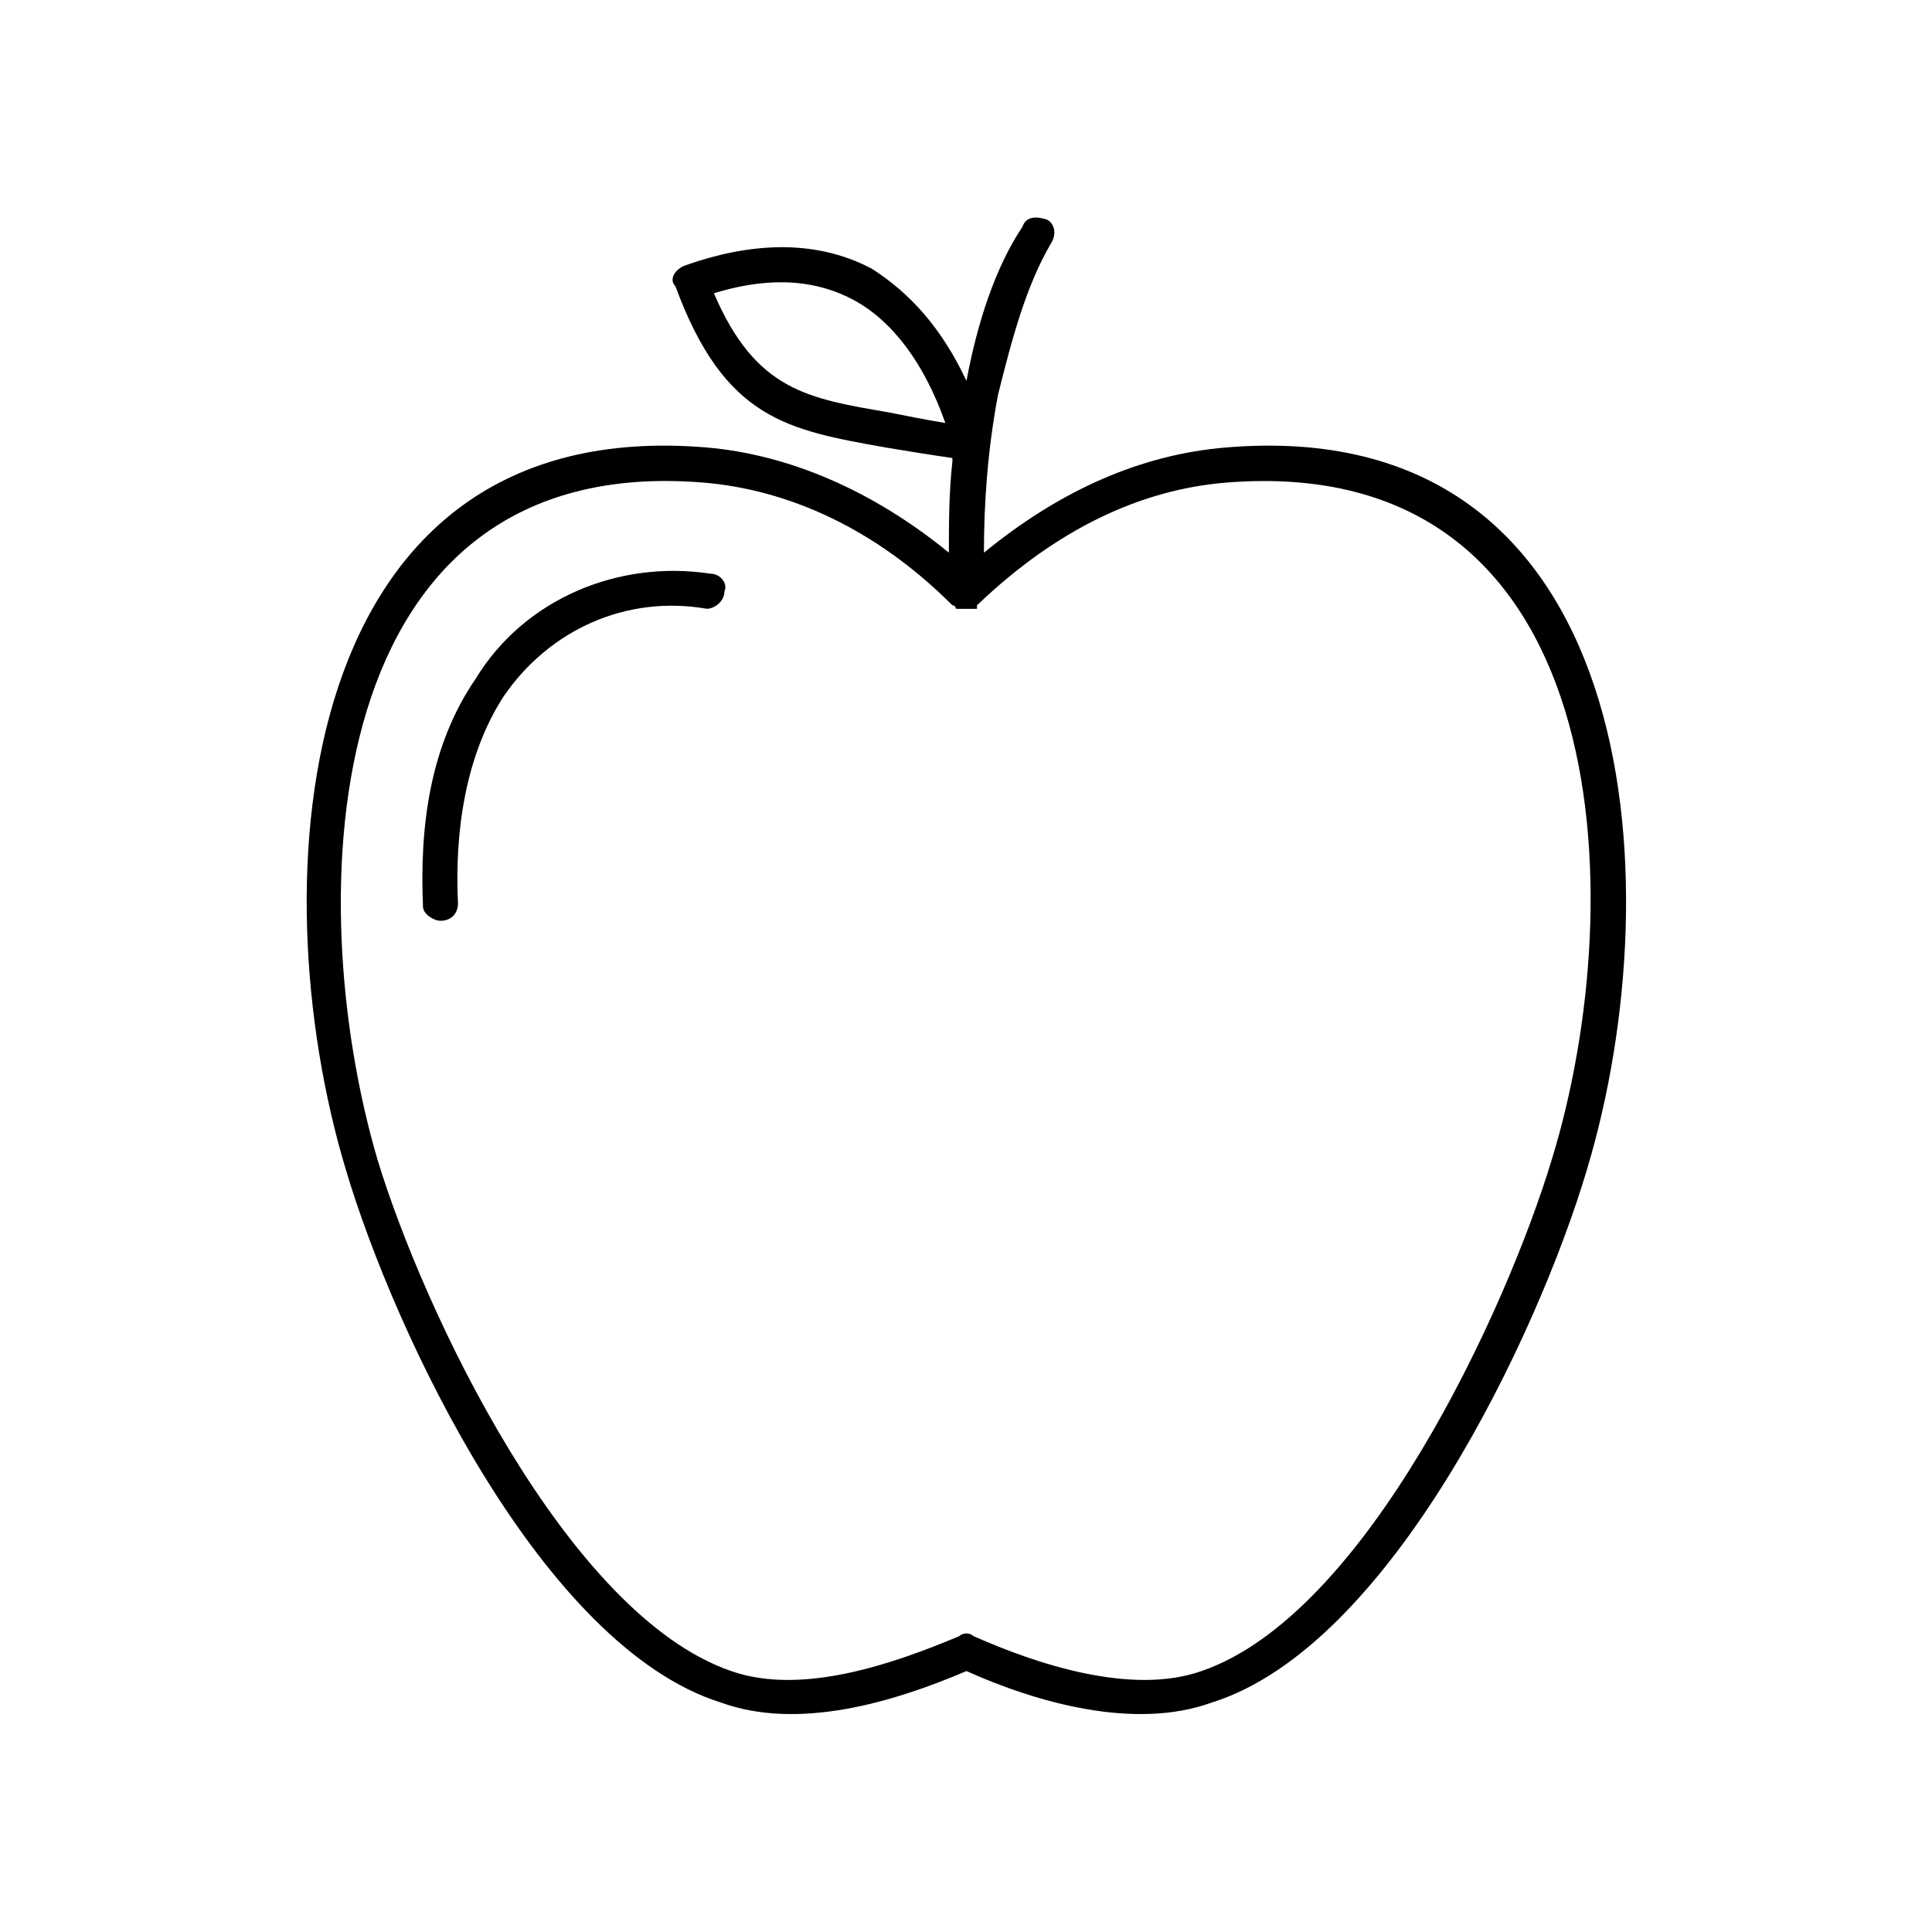 <?xml version="1.0" encoding="UTF-8"?>
<!-- Uploaded to: SVG Repo, www.svgrepo.com, Generator: SVG Repo Mixer Tools -->
<svg fill="#000000" width="800px" height="800px" version="1.1" viewBox="144 144 512 512" xmlns="http://www.w3.org/2000/svg">
 <path d="m396.39 304.41c-20.43-20.461-43.676-30.668-65.969-32.52-102.21-8.371-106.86 109.63-86.41 179.32 12.09 39.949 50.176 120.77 93.836 135.66 18.594 6.496 42.746-1.859 60.402-9.289 0.93-0.93 2.801-0.93 3.731 0 16.695 7.422 41.809 15.785 60.363 9.289 43.691-14.895 80.855-95.707 92.922-135.66 21.387-69.684 16.711-187.68-86.426-179.31-22.277 1.852-44.578 12.059-65.93 32.52v0.93h-2.789v0.93-0.93h-1.875l-0.93-0.004s0-0.934-0.926-0.934zm-70.621-90.137c15.809-5.574 33.465-7.422 49.254 0.93 10.203 6.519 18.57 15.793 25.098 29.734 2.785-14.871 7.422-29.734 14.855-40.871 0.93-2.785 3.707-2.785 6.496-1.859 1.859 0.93 2.785 3.715 0.93 6.496-6.496 11.156-10.219 25.082-13.926 39.949-2.785 14.863-3.723 28.805-3.723 41.816 20.438-16.727 41.809-26.023 64.086-27.875 109.67-9.289 118.94 114.29 95.707 191.39-12.988 43.668-52.02 126.37-99.414 141.21-20.438 7.422-46.453 0-65.016-8.344-19.523 8.344-44.617 15.77-65.062 8.344-47.375-14.855-86.402-97.559-99.398-141.21-23.238-77.105-13.934-200.68 95.699-191.39 21.355 1.852 43.676 11.156 64.109 27.875 0-7.438 0-15.793 0.93-24.16v-0.93c-6.512-0.93-12.09-1.859-17.656-2.785-26.023-4.644-42.746-7.422-55.742-42.738-1.879-1.852-0.004-4.652 2.773-5.582zm7.422 7.449c11.156 26 25.105 27.867 46.469 31.59 4.637 0.93 9.289 1.859 14.863 2.785-5.574-15.793-13.934-26.945-24.16-32.52-12.059-6.516-25.078-5.574-37.172-1.855zm-0.91 74.316c2.777 0 4.637 2.785 3.707 4.644 0 2.785-2.785 4.652-4.637 4.652-21.371-3.731-41.809 5.566-53.891 23.223-10.227 15.801-13.004 36.242-12.09 54.812 0 2.785-1.844 4.644-4.637 4.644-1.859 0-4.637-1.859-4.637-3.715-0.93-21.363 1.844-42.738 13.934-60.387 12.992-21.371 38.098-31.582 62.25-27.875z"/>
</svg>